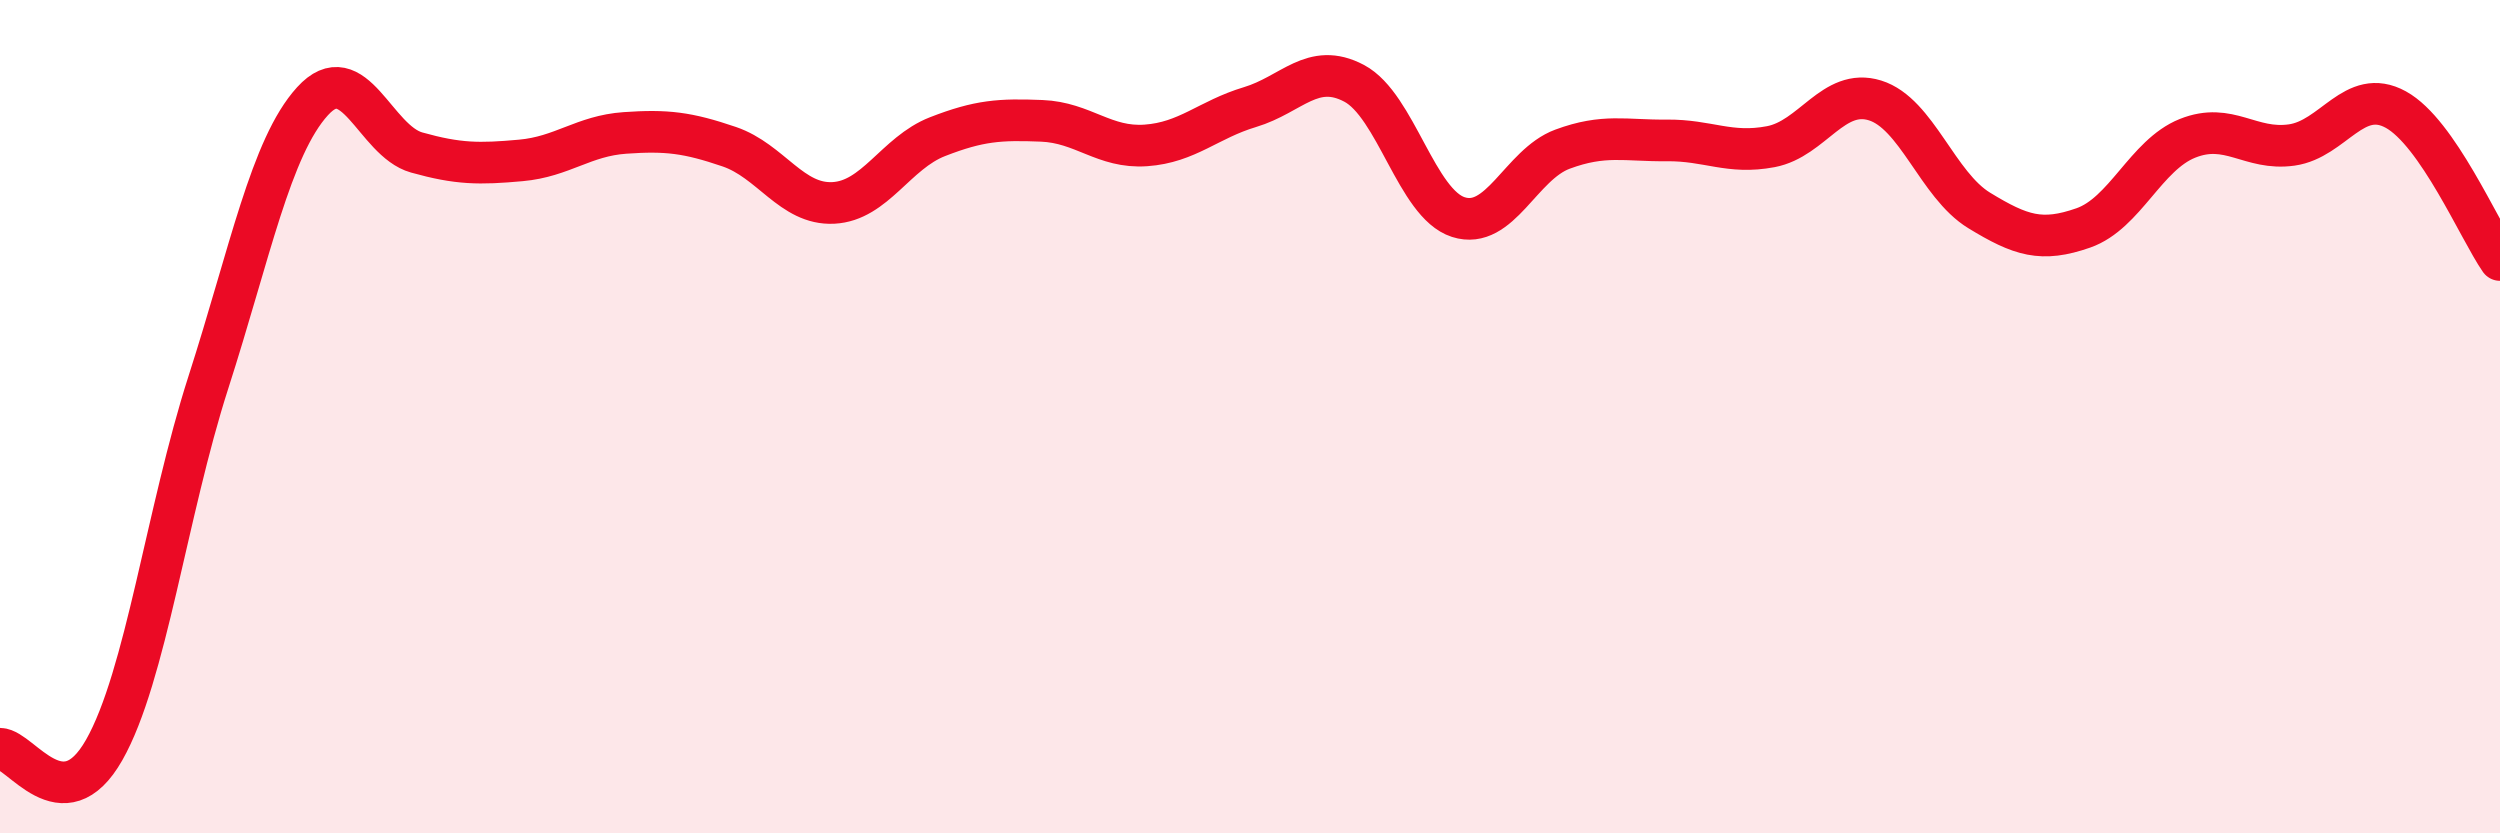 
    <svg width="60" height="20" viewBox="0 0 60 20" xmlns="http://www.w3.org/2000/svg">
      <path
        d="M 0,17.97 C 0.5,17.98 1.5,19.76 2.5,18 C 3.5,16.24 4,12.29 5,9.18 C 6,6.07 6.5,3.53 7.5,2.43 C 8.5,1.33 9,3.38 10,3.66 C 11,3.94 11.5,3.94 12.5,3.85 C 13.5,3.76 14,3.26 15,3.19 C 16,3.12 16.5,3.18 17.5,3.52 C 18.5,3.86 19,4.92 20,4.87 C 21,4.82 21.5,3.67 22.5,3.28 C 23.5,2.89 24,2.86 25,2.9 C 26,2.94 26.5,3.56 27.5,3.49 C 28.5,3.42 29,2.87 30,2.57 C 31,2.27 31.5,1.47 32.5,2 C 33.5,2.53 34,4.89 35,5.21 C 36,5.53 36.5,3.95 37.5,3.58 C 38.5,3.21 39,3.38 40,3.37 C 41,3.36 41.5,3.71 42.5,3.52 C 43.5,3.33 44,2.1 45,2.41 C 46,2.72 46.5,4.44 47.5,5.05 C 48.5,5.66 49,5.82 50,5.47 C 51,5.12 51.5,3.72 52.5,3.32 C 53.5,2.92 54,3.62 55,3.48 C 56,3.34 56.5,2.08 57.5,2.63 C 58.5,3.18 59.5,5.52 60,6.24L60 20L0 20Z"
        fill="#EB0A25"
        opacity="0.1"
        stroke-linecap="round"
        stroke-linejoin="round"
      />
      <path
        d="M 0,17.97 C 0.5,17.98 1.5,19.76 2.5,18 C 3.5,16.24 4,12.29 5,9.18 C 6,6.07 6.5,3.53 7.5,2.43 C 8.5,1.33 9,3.38 10,3.66 C 11,3.94 11.5,3.94 12.5,3.85 C 13.5,3.76 14,3.26 15,3.19 C 16,3.12 16.5,3.18 17.5,3.52 C 18.5,3.86 19,4.92 20,4.87 C 21,4.82 21.5,3.67 22.5,3.28 C 23.5,2.89 24,2.86 25,2.9 C 26,2.94 26.5,3.56 27.5,3.49 C 28.5,3.42 29,2.87 30,2.57 C 31,2.27 31.5,1.47 32.5,2 C 33.5,2.53 34,4.89 35,5.21 C 36,5.53 36.5,3.95 37.5,3.58 C 38.5,3.21 39,3.38 40,3.37 C 41,3.36 41.5,3.71 42.5,3.52 C 43.5,3.33 44,2.1 45,2.41 C 46,2.72 46.5,4.44 47.5,5.05 C 48.5,5.66 49,5.82 50,5.47 C 51,5.12 51.5,3.72 52.5,3.32 C 53.5,2.92 54,3.62 55,3.48 C 56,3.34 56.5,2.08 57.5,2.63 C 58.5,3.18 59.5,5.52 60,6.24"
        stroke="#EB0A25"
        stroke-width="1"
        fill="none"
        stroke-linecap="round"
        stroke-linejoin="round"
      />
    </svg>
  